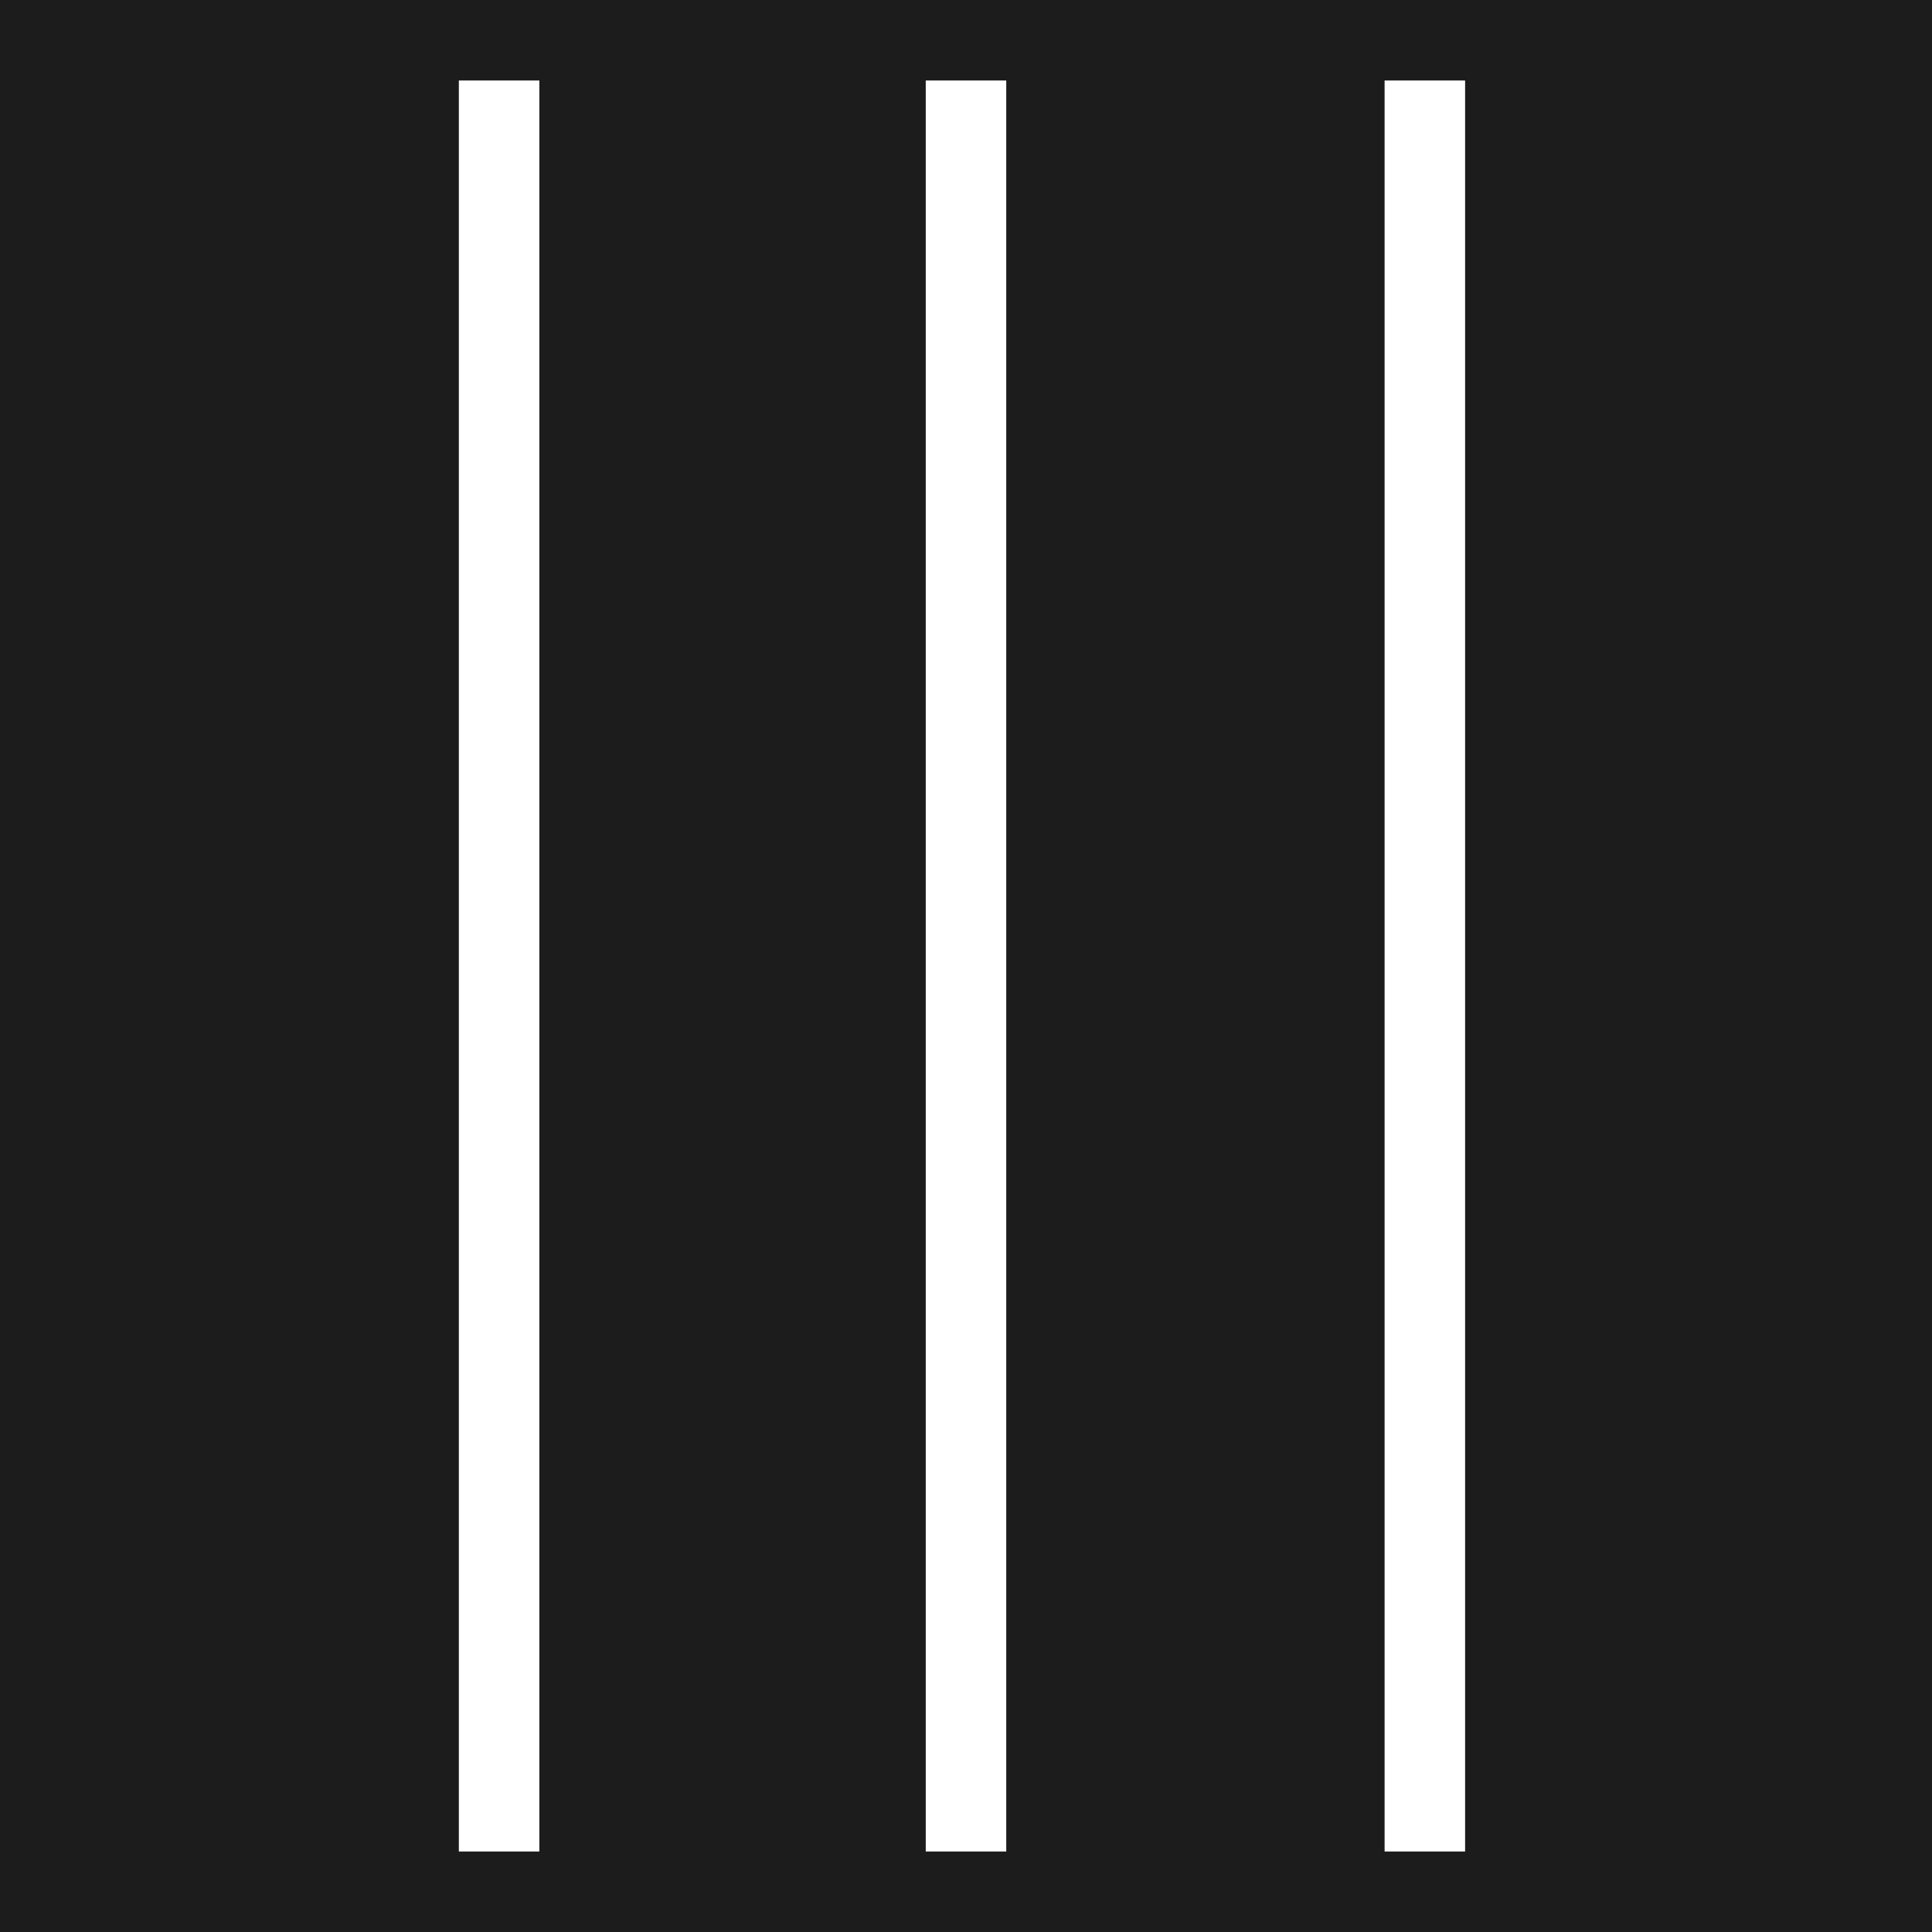 <svg width="24" height="24" viewBox="0 0 24 24" fill="none" xmlns="http://www.w3.org/2000/svg">
<rect width="24" height="24" fill="#1C1C1C"/>
<rect x="0.5" y="0.5" width="23" height="23" stroke="#1C1C1C"/>
<line x1="6.2" y1="1" x2="6.2" y2="23" stroke="white"/>
<line x1="12" y1="1" x2="12" y2="23" stroke="white"/>
<line x1="17.7" y1="1" x2="17.7" y2="23" stroke="white"/>
</svg>
